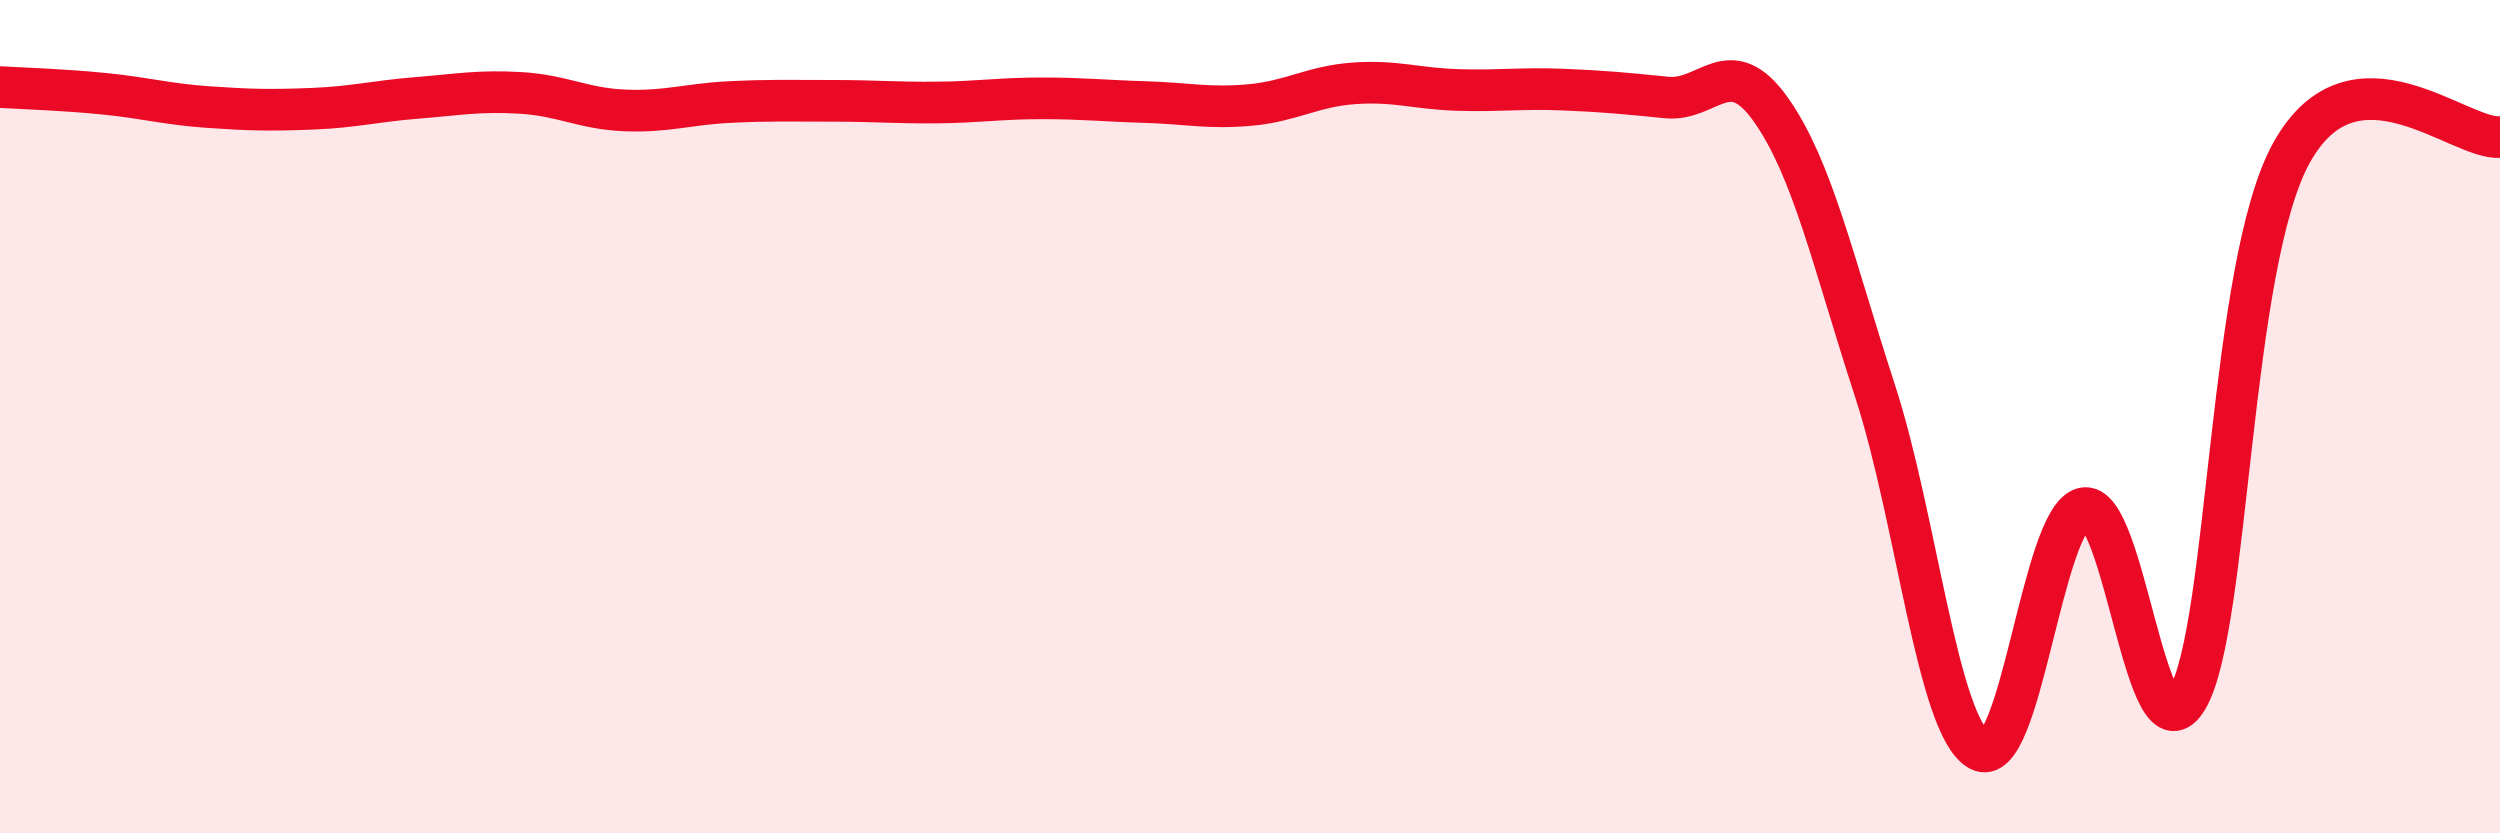 
    <svg width="60" height="20" viewBox="0 0 60 20" xmlns="http://www.w3.org/2000/svg">
      <path
        d="M 0,2.09 C 0.5,2.12 1.5,2.15 2.5,2.25 C 3.5,2.35 4,2.5 5,2.57 C 6,2.64 6.5,2.65 7.5,2.61 C 8.5,2.57 9,2.43 10,2.35 C 11,2.27 11.5,2.17 12.5,2.23 C 13.5,2.29 14,2.61 15,2.65 C 16,2.69 16.5,2.5 17.5,2.45 C 18.5,2.4 19,2.42 20,2.42 C 21,2.42 21.5,2.47 22.5,2.46 C 23.5,2.45 24,2.36 25,2.36 C 26,2.36 26.5,2.42 27.5,2.45 C 28.5,2.48 29,2.61 30,2.52 C 31,2.43 31.5,2.07 32.5,2 C 33.5,1.93 34,2.13 35,2.16 C 36,2.19 36.5,2.11 37.5,2.15 C 38.5,2.19 39,2.24 40,2.34 C 41,2.44 41.5,1.22 42.5,2.63 C 43.5,4.04 44,6.31 45,9.38 C 46,12.45 46.5,17.44 47.5,18 C 48.5,18.56 49,12.45 50,12.2 C 51,11.95 51.5,18.47 52.5,16.76 C 53.5,15.05 53.5,6.35 55,3.66 C 56.5,0.97 59,3.36 60,3.29L60 20L0 20Z"
        fill="#EB0A25"
        opacity="0.1"
        stroke-linecap="round"
        stroke-linejoin="round"
      />
      <path
        d="M 0,2.09 C 0.5,2.12 1.5,2.15 2.5,2.25 C 3.5,2.35 4,2.5 5,2.57 C 6,2.64 6.5,2.65 7.5,2.61 C 8.5,2.57 9,2.43 10,2.35 C 11,2.27 11.5,2.17 12.5,2.23 C 13.5,2.29 14,2.61 15,2.65 C 16,2.69 16.5,2.5 17.5,2.45 C 18.5,2.4 19,2.42 20,2.42 C 21,2.42 21.5,2.47 22.5,2.46 C 23.5,2.45 24,2.36 25,2.36 C 26,2.36 26.5,2.42 27.5,2.45 C 28.5,2.48 29,2.61 30,2.52 C 31,2.43 31.5,2.07 32.5,2 C 33.5,1.93 34,2.13 35,2.16 C 36,2.19 36.5,2.11 37.5,2.15 C 38.5,2.19 39,2.24 40,2.34 C 41,2.44 41.5,1.22 42.5,2.63 C 43.5,4.04 44,6.31 45,9.38 C 46,12.45 46.5,17.44 47.5,18 C 48.5,18.56 49,12.45 50,12.2 C 51,11.95 51.5,18.47 52.5,16.76 C 53.5,15.05 53.5,6.35 55,3.66 C 56.5,0.97 59,3.36 60,3.29"
        stroke="#EB0A25"
        stroke-width="1"
        fill="none"
        stroke-linecap="round"
        stroke-linejoin="round"
      />
    </svg>
  